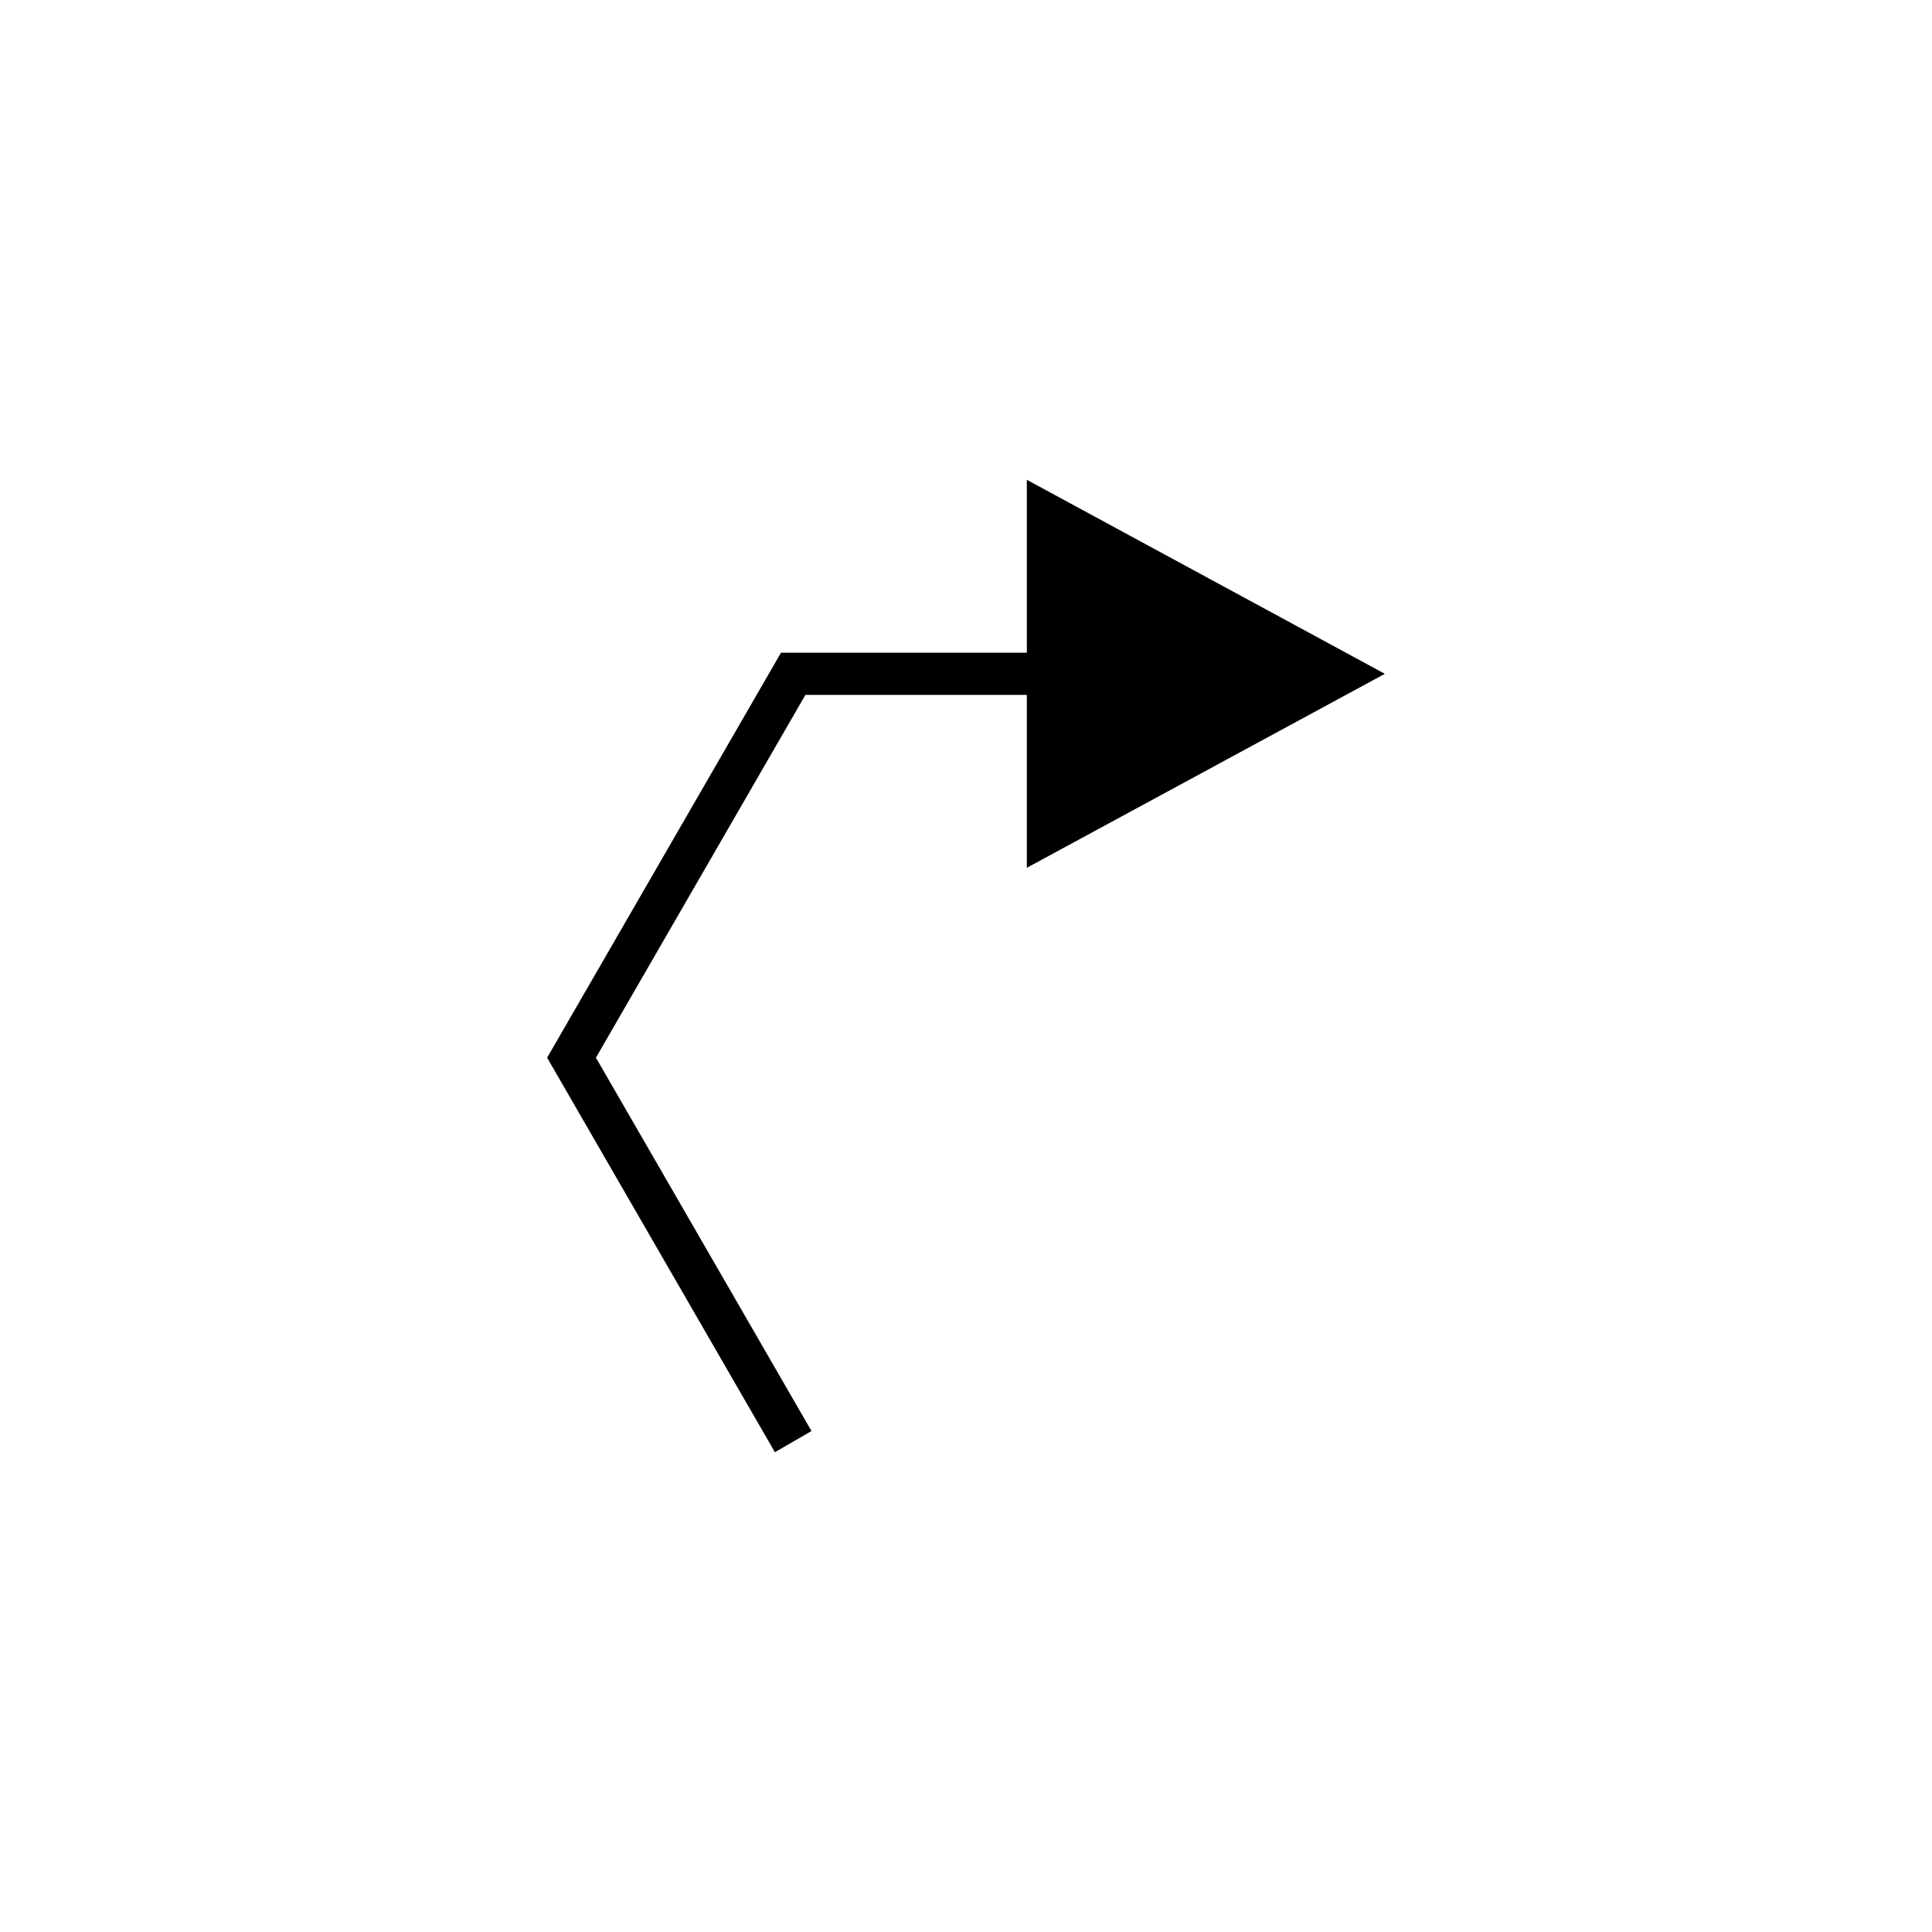 <?xml version="1.0" encoding="UTF-8"?>
<!-- Uploaded to: SVG Repo, www.svgrepo.com, Generator: SVG Repo Mixer Tools -->
<svg fill="#000000" width="800px" height="800px" version="1.1" viewBox="144 144 512 512" xmlns="http://www.w3.org/2000/svg">
 <path d="m511 322.57-94.879-51.418v45.82h-65.148l-61.977 107.33 60.359 104.54 9.699-5.598-57.129-98.945 55.512-96.137h58.684v45.812z"/>
</svg>